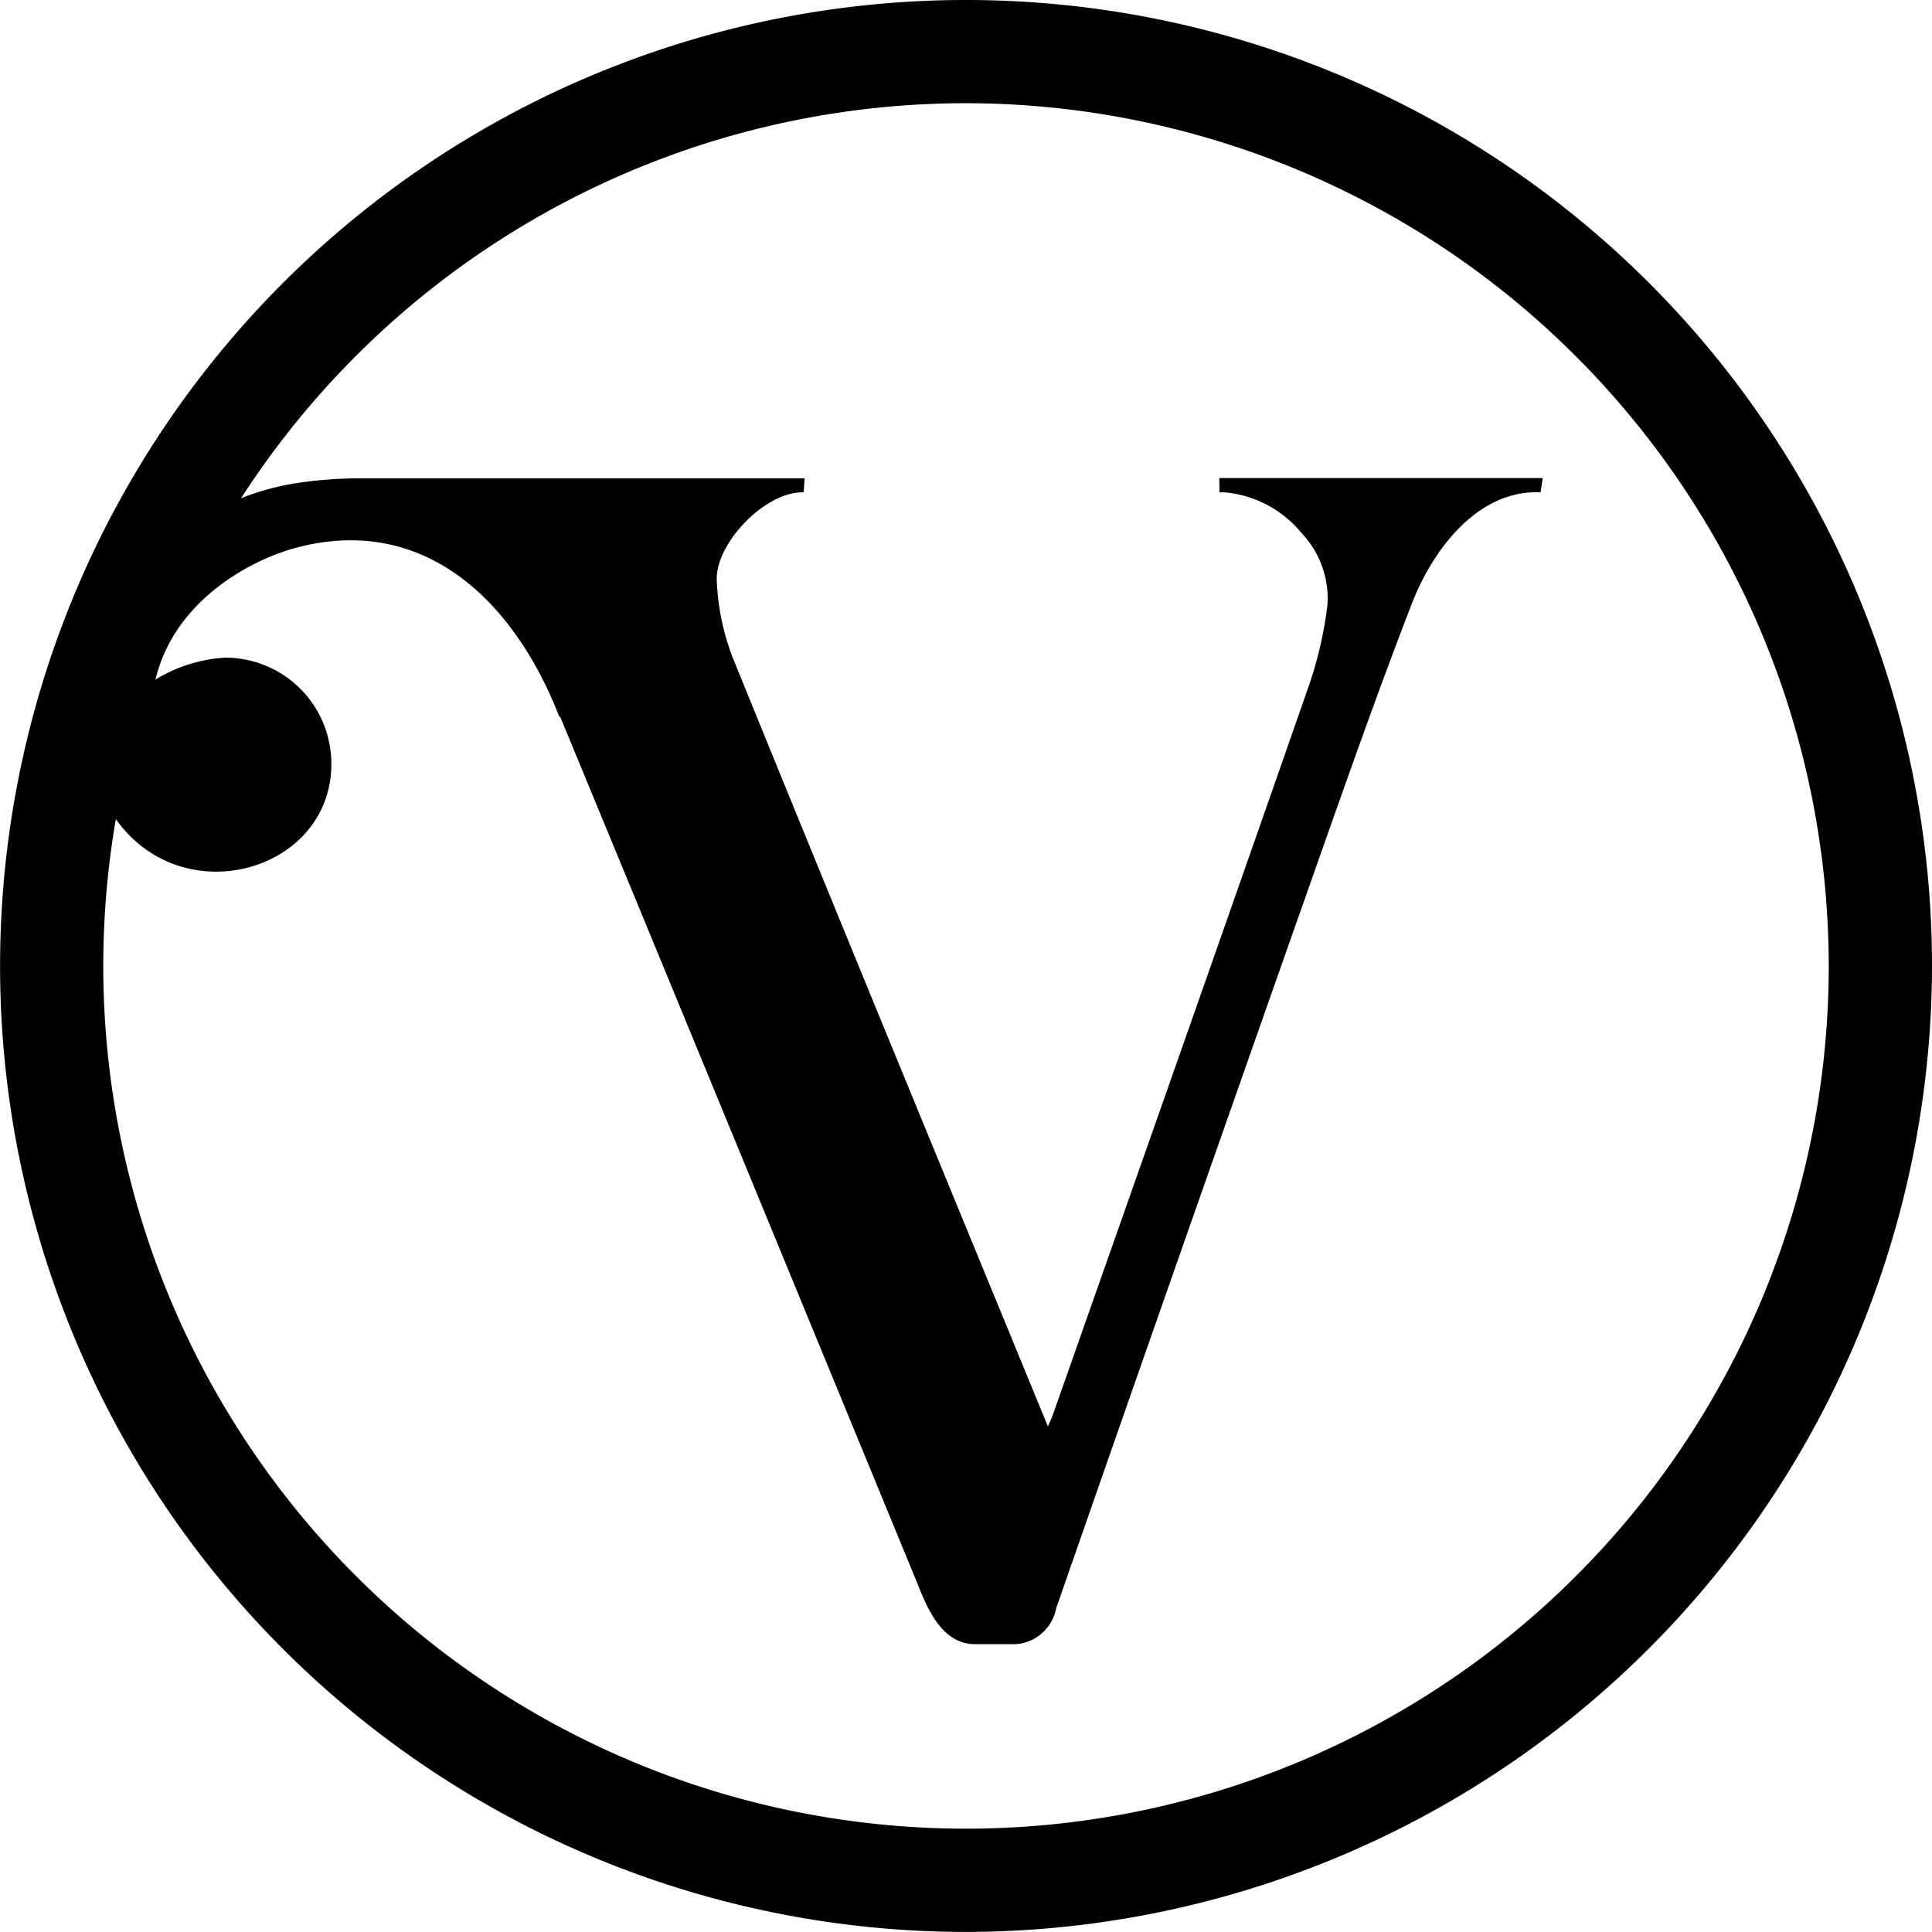 <svg id="Grupo_3009" data-name="Grupo 3009" xmlns="http://www.w3.org/2000/svg" width="75.627" height="75.624" viewBox="0 0 75.627 75.624">
  <path id="Trazado_25" data-name="Trazado 25" d="M906.375,607.207a33.771,33.771,0,1,0,33.772,33.771,33.809,33.809,0,0,0-33.772-33.771m0,71.584a37.812,37.812,0,1,1,37.814-37.814,37.857,37.857,0,0,1-37.814,37.814" transform="translate(-868.562 -603.167)"/>
  <path id="Trazado_26" data-name="Trazado 26" d="M914.975,615.077l.185,0a4.4,4.4,0,0,1,3.038,1.61,3.712,3.712,0,0,1,1,2.807,15.38,15.38,0,0,1-.713,3.115c-2.758,7.906-5.583,15.935-8.318,23.7l-1.7,4.831c-.058.163-.128.321-.211.5l-2.483-6.037c-3.241-7.88-6.592-16.03-9.855-24.057a9.468,9.468,0,0,1-.623-3c-.076-1.4,1.766-3.371,3.231-3.463l.17-.01.036-.544H881.239a16.978,16.978,0,0,0-2.325.178,10.19,10.19,0,0,0-6.259,3.478c-2.227,2.653-2.7,6.73-1.1,9.354,2.512,4.134,8.653,2.494,8.653-1.83a4.155,4.155,0,0,0-4.157-4.16,5.9,5.9,0,0,0-2.728.858c.745-3.128,3.8-4.728,5.578-5.178,4.827-1.249,8.4,1.921,10.239,6.656l.018-.04c3.318,8.025,6.664,16.149,9.908,24.029l4.031,9.791.081.2c.346.862.924,2.3,2.216,2.3.326,0,.5,0,.689,0,.213,0,.44,0,.914,0a1.727,1.727,0,0,0,1.582-1.4c3.3-9.478,6.468-18.5,9.958-28.41l.254-.718c1.18-3.348,2.4-6.809,3.7-10.173.817-2.122,2.531-4.391,4.885-4.391l.165,0,.086-.553H914.965Z" transform="translate(-867.237 -595.806)"/>
</svg>
